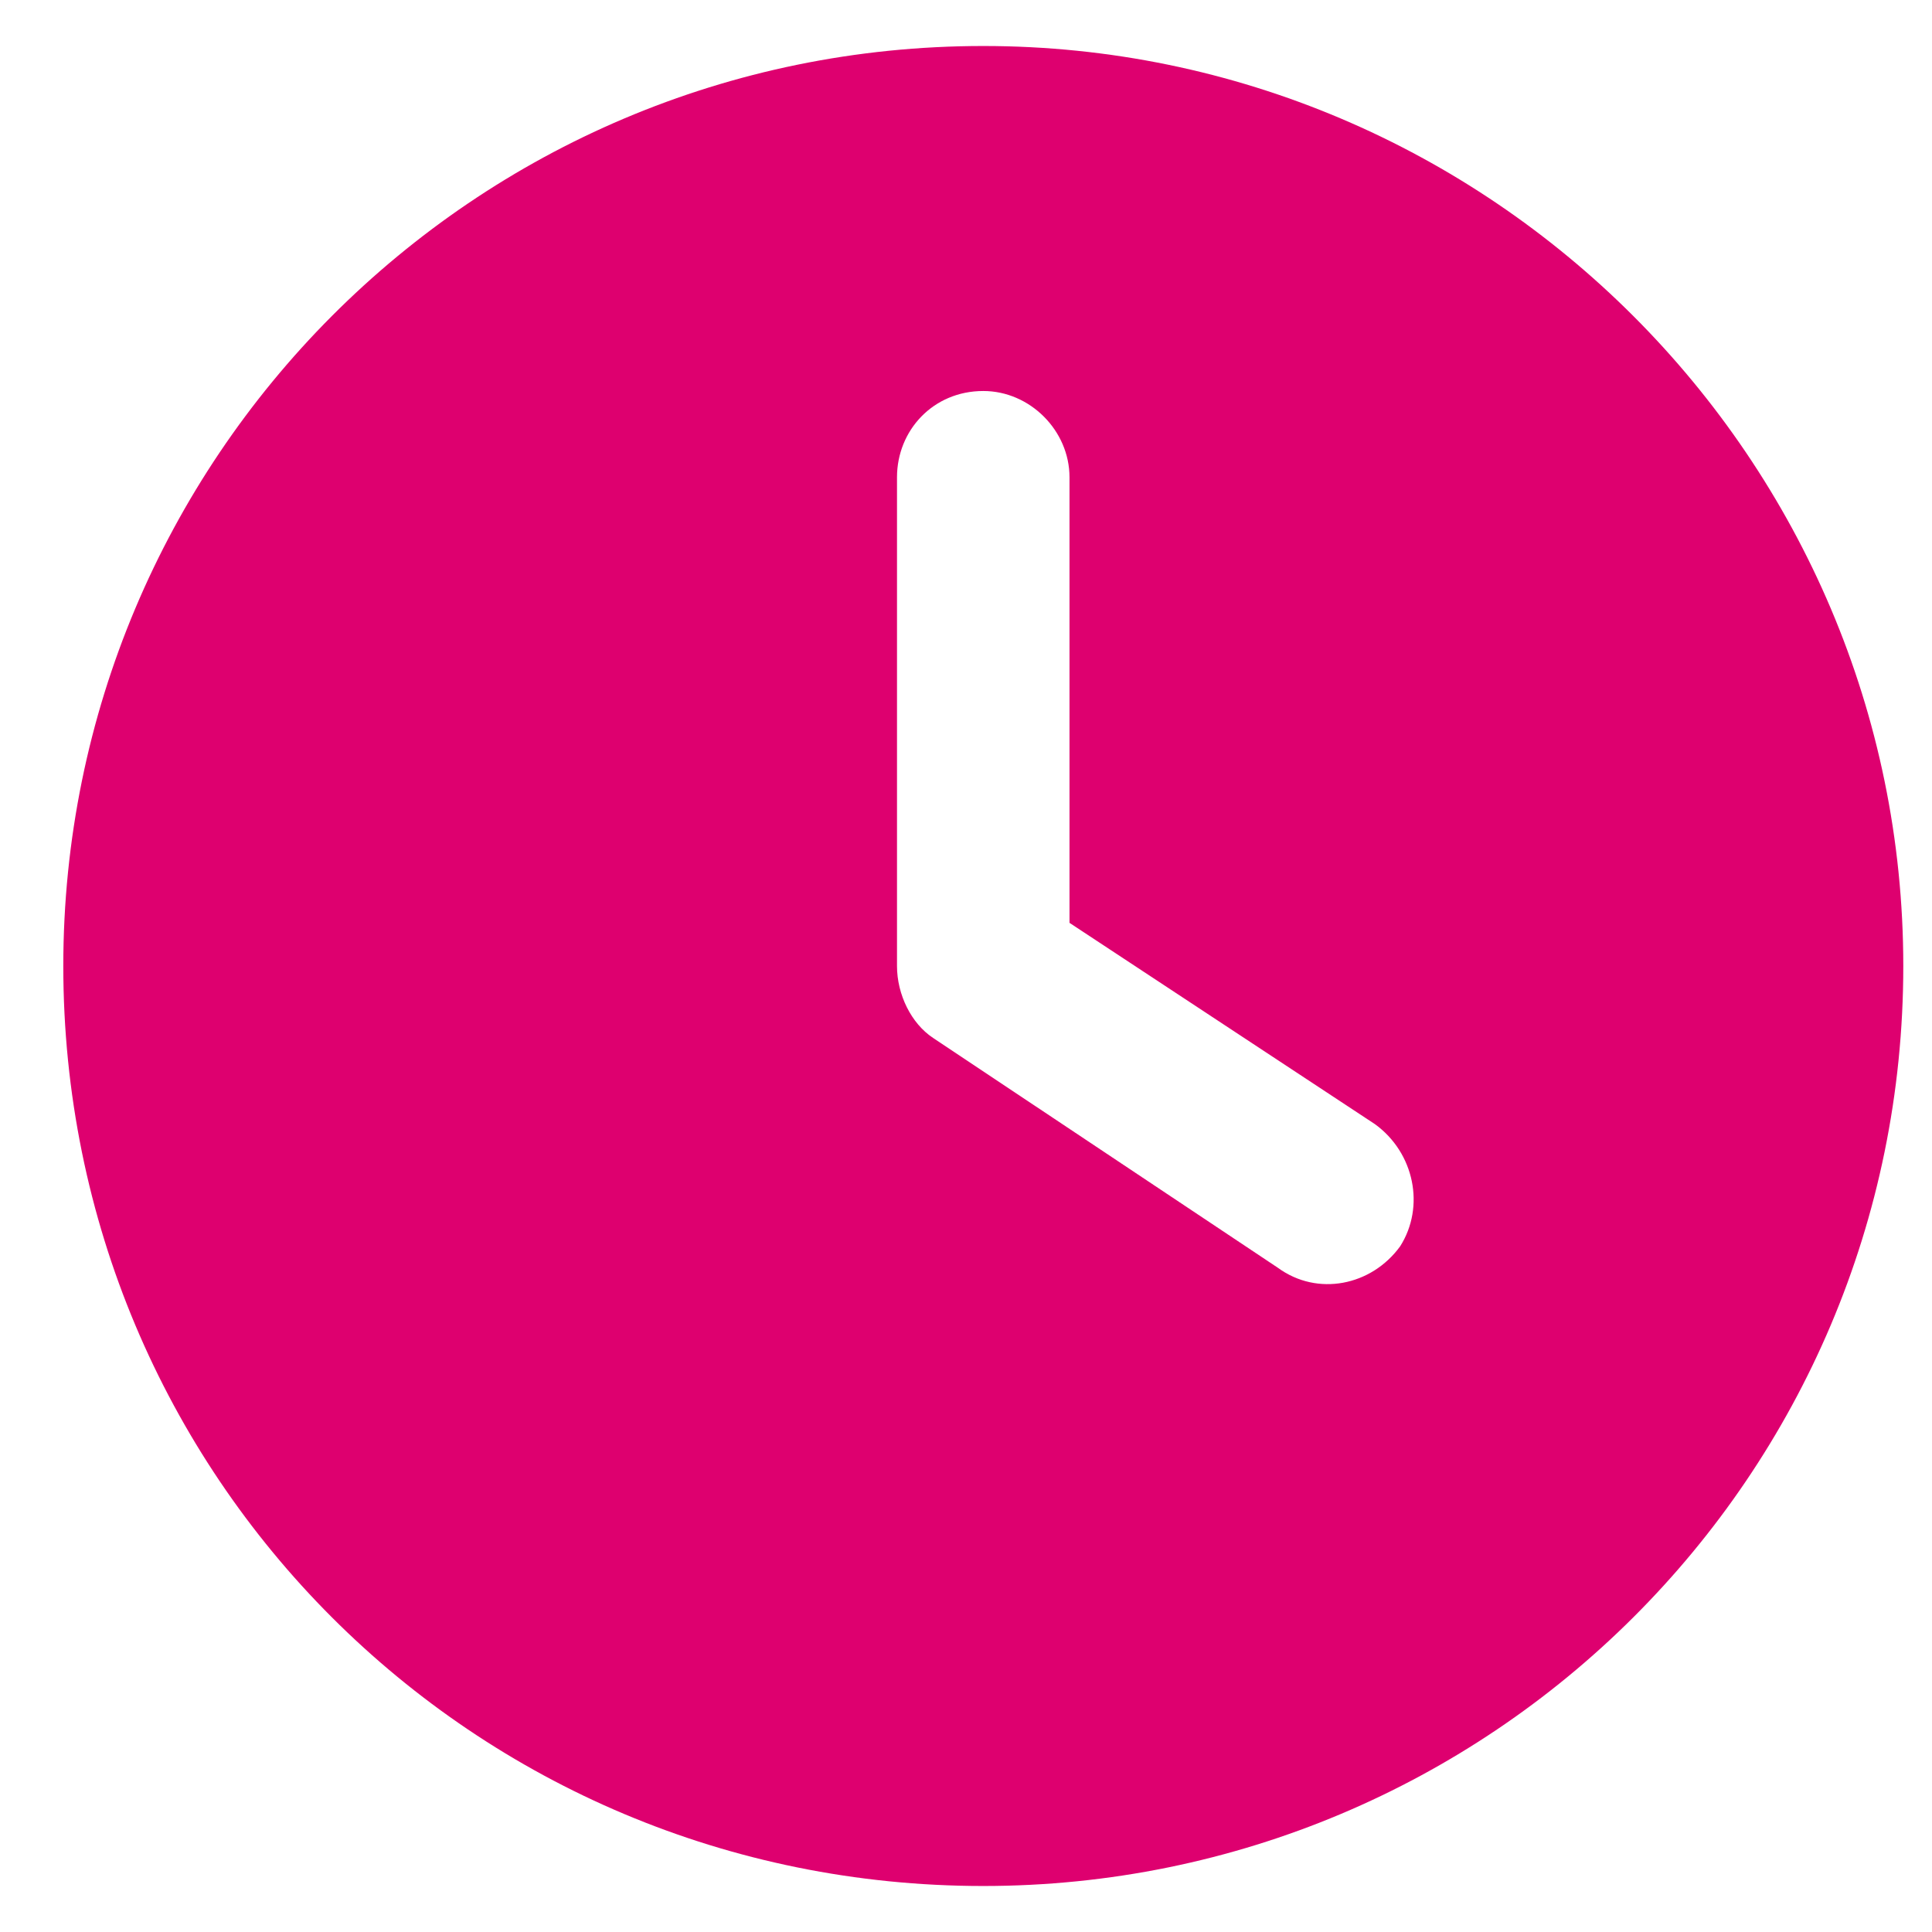 <svg width="21" height="21" viewBox="0 0 21 21" fill="none" xmlns="http://www.w3.org/2000/svg">
<path d="M10.688 20.5C5.141 20.5 0.688 16.047 0.688 10.5C0.688 4.992 5.141 0.5 10.688 0.5C16.195 0.5 20.688 4.992 20.688 10.5C20.688 16.047 16.195 20.5 10.688 20.5ZM9.75 5.188V10.5C9.75 10.812 9.906 11.125 10.141 11.281L13.891 13.781C14.32 14.094 14.906 13.977 15.219 13.547C15.492 13.117 15.375 12.531 14.945 12.219L11.625 10.031V5.188C11.625 4.68 11.195 4.25 10.688 4.25C10.141 4.25 9.75 4.68 9.75 5.188Z" fill="#DE006F"/>
</svg>
